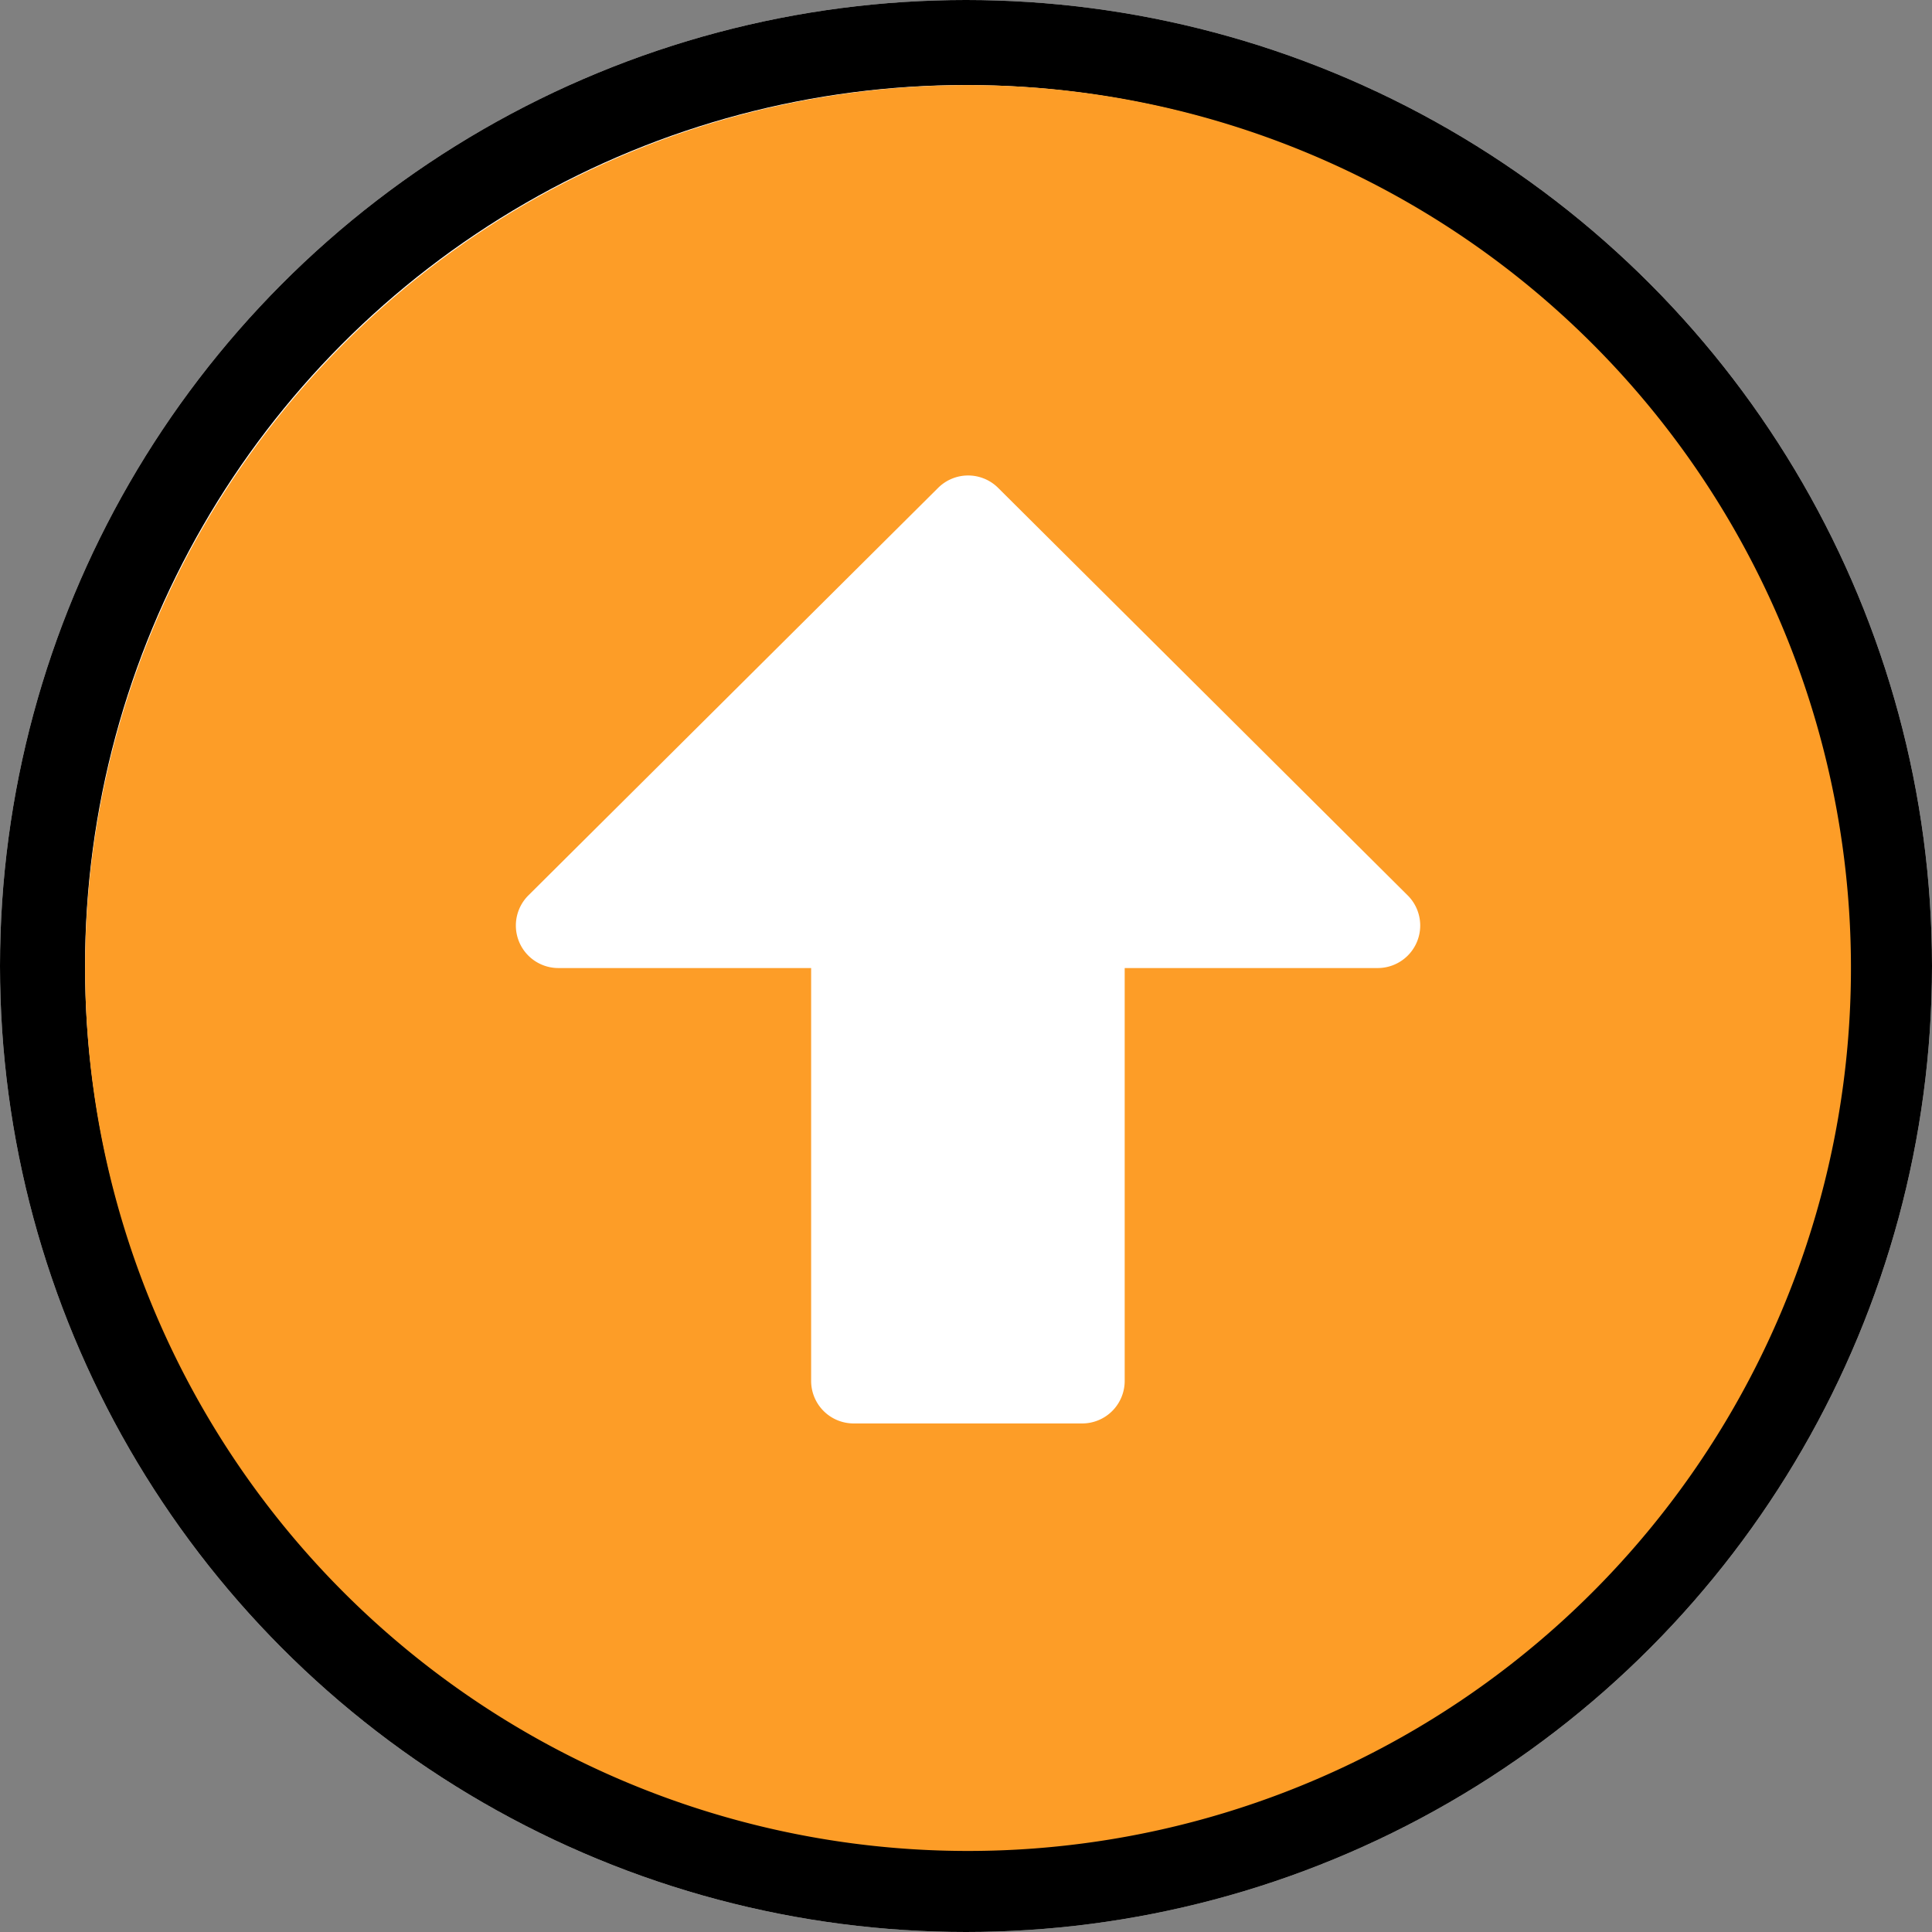 <svg xmlns="http://www.w3.org/2000/svg" width="22.718" height="22.718" viewBox="0 0 22.718 22.718">
    <rect x="0" y="0" width="22.718" height="22.718" fill="#808080" stroke="none"/>
    <g data-name="Grupo 4161">
        <g data-name="Elipse 94" style="fill:#fff;stroke:#000">
            <circle cx="11.359" cy="11.359" r="11.359" style="stroke:none"/>
            <circle cx="11.359" cy="11.359" r="10.859" style="fill:none"/>
        </g>
        <path data-name="Icon awesome-arrow-alt-circle-up" d="M.563 10.945a10.382 10.382 0 1 1 10.382 10.382A10.381 10.381 0 0 1 .563 10.945zM12.787 15.8v-4.855h2.968a.5.5 0 0 0 .356-.858L11.3 5.3a.5.5 0 0 0-.708 0l-4.813 4.787a.5.5 0 0 0 .356.858H9.1V15.8a.5.5 0 0 0 .5.5h2.679a.5.5 0 0 0 .508-.5z" transform="translate(.438 .438)" style="fill:#fd9d27"/>
    </g>
</svg>

